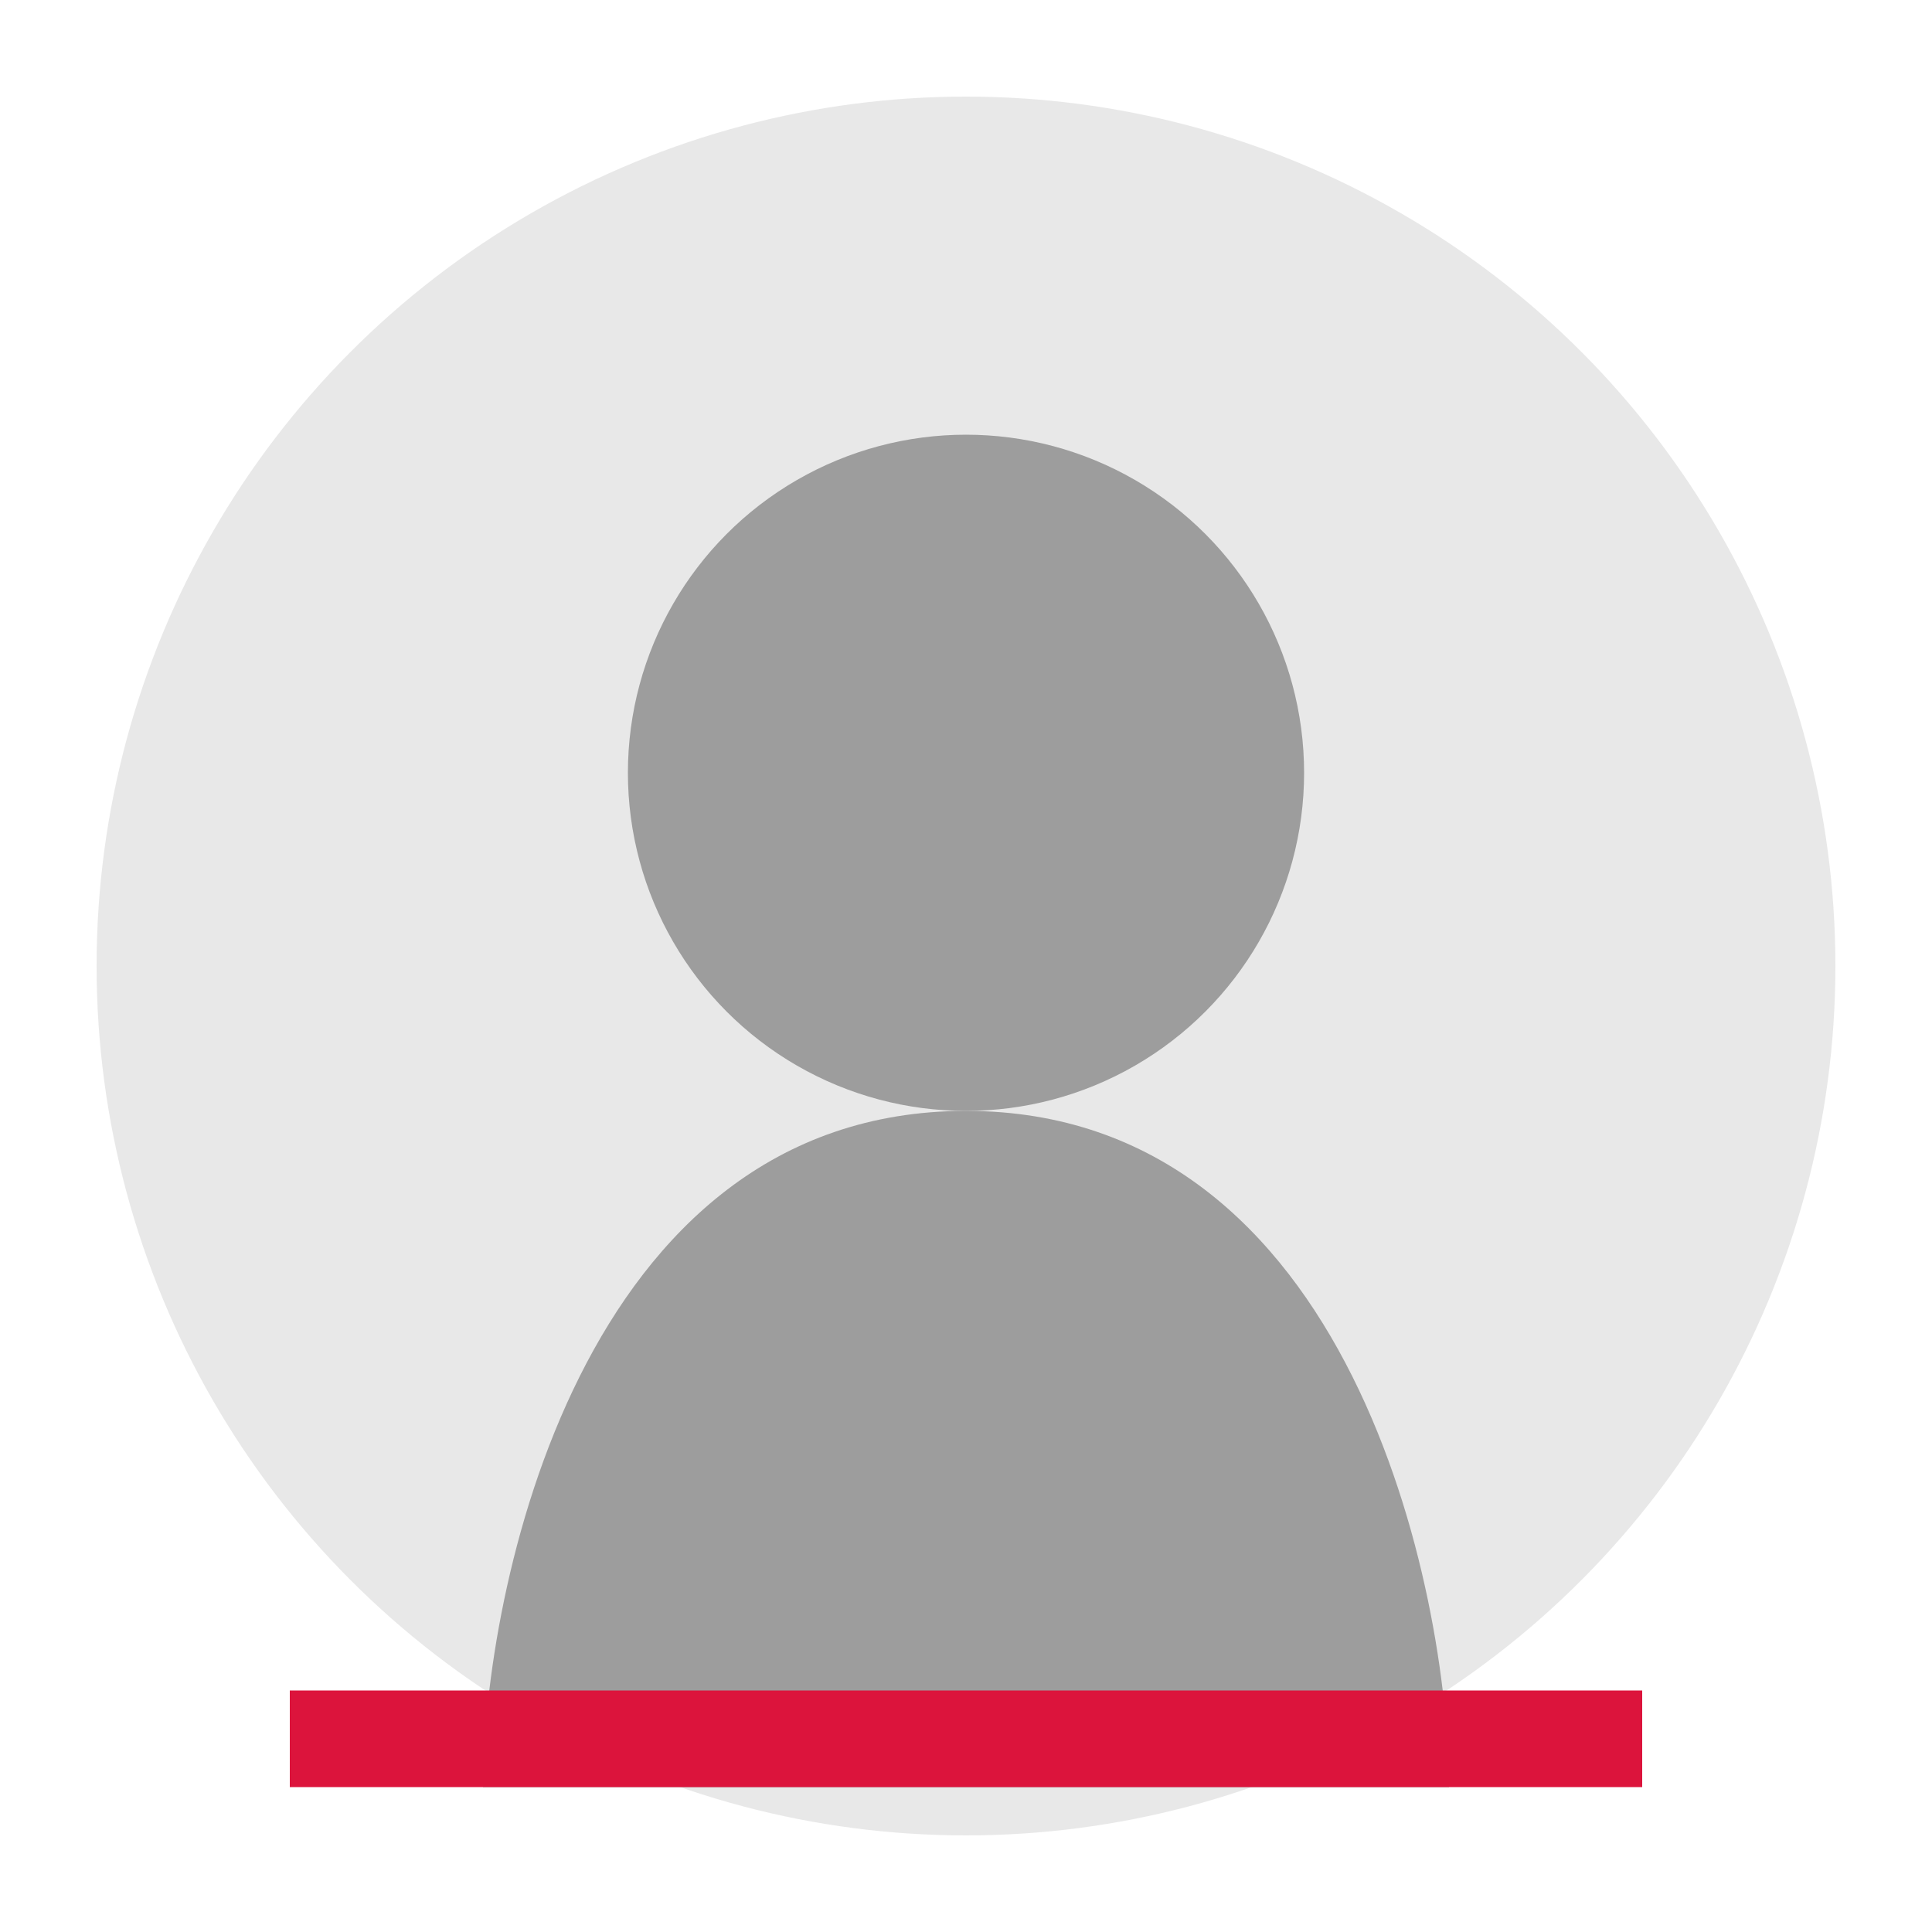 <svg width="200" height="200" viewBox="0 0 200 200" fill="none" xmlns="http://www.w3.org/2000/svg">
  <!-- Background circle -->
  <circle cx="100" cy="100" r="90" fill="#E8E8E8"/>
  
  <!-- Person silhouette -->
  <circle cx="100" cy="80" r="35" fill="#9D9D9D"/>
  <path d="M100 115 C60 115, 50 165, 50 185 L150 185 C150 165, 140 115, 100 115 Z" fill="#9D9D9D"/>
  
  <!-- Polish flag pattern at the bottom -->
  <rect x="30" y="175" width="140" height="10" fill="#DC143C"/>
</svg>
